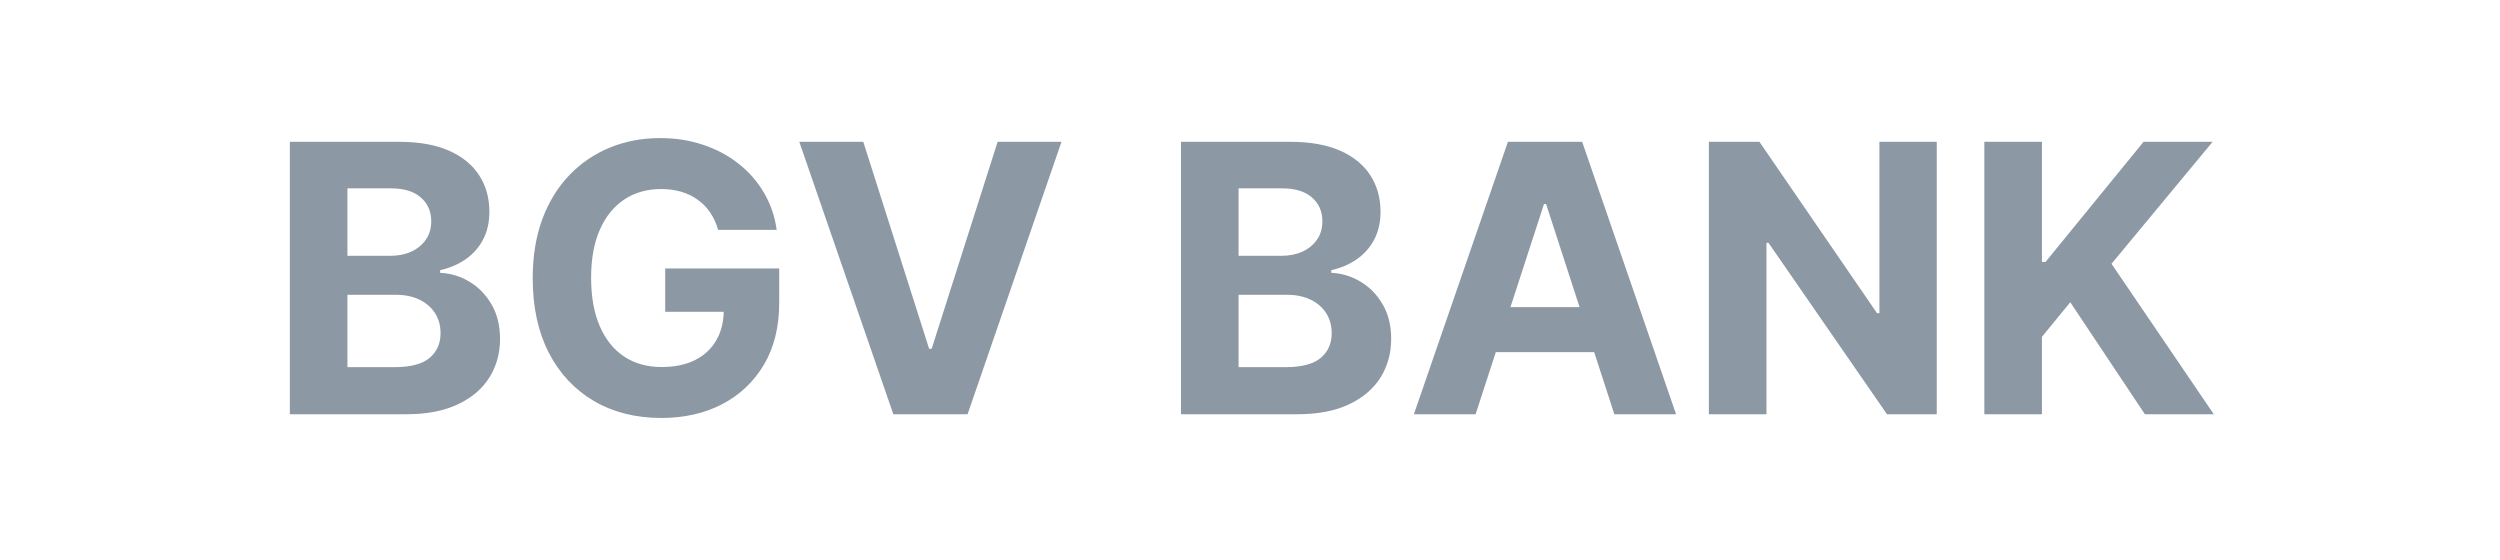 <svg width="344" height="77" viewBox="0 0 344 77" fill="none" xmlns="http://www.w3.org/2000/svg">
<path d="M273.044 57V19.513H280.97V36.042H281.464L294.955 19.513H304.455L290.543 36.298L304.619 57H295.138L284.869 41.588L280.97 46.347V57H273.044Z" fill="#8C98A4"/>
<path d="M266.496 19.513V57H259.65L243.341 33.406H243.066V57H235.14V19.513H242.096L258.277 43.089H258.607V19.513H266.496Z" fill="#8C98A4"/>
<path d="M203.043 57H194.55L207.491 19.513H217.705L230.628 57H222.135L212.745 28.079H212.452L203.043 57ZM202.513 42.265H222.574V48.452H202.513V42.265Z" fill="#8C98A4"/>
<path d="M162.503 57V19.513H177.513C180.271 19.513 182.571 19.922 184.414 20.739C186.257 21.557 187.642 22.692 188.569 24.144C189.496 25.584 189.96 27.243 189.96 29.123C189.96 30.587 189.667 31.874 189.082 32.985C188.496 34.083 187.69 34.986 186.665 35.694C185.652 36.389 184.493 36.884 183.187 37.176V37.543C184.615 37.604 185.951 38.006 187.196 38.751C188.453 39.495 189.472 40.538 190.253 41.881C191.034 43.211 191.425 44.797 191.425 46.64C191.425 48.629 190.93 50.405 189.942 51.967C188.966 53.516 187.52 54.743 185.604 55.646C183.688 56.549 181.327 57 178.52 57H162.503ZM170.429 50.52H176.891C179.099 50.52 180.71 50.099 181.723 49.258C182.736 48.403 183.242 47.268 183.242 45.853C183.242 44.816 182.992 43.9 182.492 43.107C181.992 42.314 181.278 41.692 180.35 41.24C179.435 40.789 178.343 40.563 177.074 40.563H170.429V50.52ZM170.429 35.2H176.305C177.391 35.2 178.355 35.011 179.197 34.632C180.051 34.242 180.722 33.693 181.211 32.985C181.711 32.277 181.961 31.429 181.961 30.441C181.961 29.086 181.479 27.994 180.515 27.164C179.563 26.334 178.209 25.919 176.451 25.919H170.429V35.2Z" fill="#8C98A4"/>
<path d="M118.788 19.513L127.848 47.995H128.196L137.275 19.513H146.061L133.138 57H122.924L109.983 19.513H118.788Z" fill="#8C98A4"/>
<path d="M98.818 31.63C98.561 30.739 98.201 29.952 97.738 29.269C97.274 28.573 96.707 27.988 96.035 27.512C95.376 27.023 94.62 26.651 93.766 26.395C92.924 26.139 91.99 26.011 90.965 26.011C89.049 26.011 87.365 26.486 85.913 27.438C84.473 28.39 83.35 29.775 82.545 31.593C81.74 33.4 81.337 35.608 81.337 38.22C81.337 40.831 81.734 43.052 82.527 44.883C83.32 46.713 84.443 48.11 85.895 49.074C87.347 50.026 89.061 50.502 91.038 50.502C92.832 50.502 94.364 50.185 95.633 49.55C96.914 48.903 97.89 47.994 98.561 46.823C99.245 45.651 99.587 44.266 99.587 42.668L101.197 42.906H91.532V36.938H107.219V41.661C107.219 44.956 106.524 47.787 105.133 50.154C103.742 52.509 101.826 54.328 99.385 55.609C96.945 56.878 94.15 57.513 91.002 57.513C87.487 57.513 84.4 56.738 81.74 55.188C79.079 53.626 77.005 51.411 75.516 48.543C74.04 45.663 73.301 42.247 73.301 38.293C73.301 35.254 73.741 32.545 74.619 30.166C75.51 27.774 76.755 25.748 78.353 24.089C79.952 22.429 81.813 21.166 83.936 20.3C86.059 19.433 88.36 19 90.837 19C92.96 19 94.937 19.311 96.768 19.933C98.598 20.544 100.221 21.41 101.637 22.533C103.064 23.655 104.23 24.992 105.133 26.541C106.036 28.079 106.615 29.775 106.872 31.63H98.818Z" fill="#8C98A4"/>
<path d="M39.882 57V19.513H54.891C57.649 19.513 59.949 19.922 61.792 20.739C63.635 21.557 65.02 22.692 65.947 24.144C66.875 25.584 67.338 27.243 67.338 29.123C67.338 30.587 67.046 31.874 66.46 32.985C65.874 34.083 65.069 34.986 64.043 35.694C63.031 36.389 61.871 36.884 60.566 37.176V37.543C61.993 37.604 63.33 38.006 64.574 38.751C65.831 39.495 66.85 40.538 67.631 41.881C68.412 43.211 68.803 44.797 68.803 46.64C68.803 48.629 68.308 50.405 67.32 51.967C66.344 53.516 64.898 54.743 62.982 55.646C61.066 56.549 58.705 57 55.898 57H39.882ZM47.807 50.52H54.269C56.478 50.52 58.089 50.099 59.101 49.258C60.114 48.403 60.621 47.268 60.621 45.853C60.621 44.816 60.37 43.9 59.87 43.107C59.37 42.314 58.656 41.692 57.728 41.24C56.813 40.789 55.721 40.563 54.452 40.563H47.807V50.52ZM47.807 35.2H53.683C54.769 35.2 55.733 35.011 56.575 34.632C57.429 34.242 58.101 33.693 58.589 32.985C59.089 32.277 59.339 31.429 59.339 30.441C59.339 29.086 58.857 27.994 57.893 27.164C56.941 26.334 55.587 25.919 53.83 25.919H47.807V35.2Z" fill="#8C98A4"/>
</svg>
